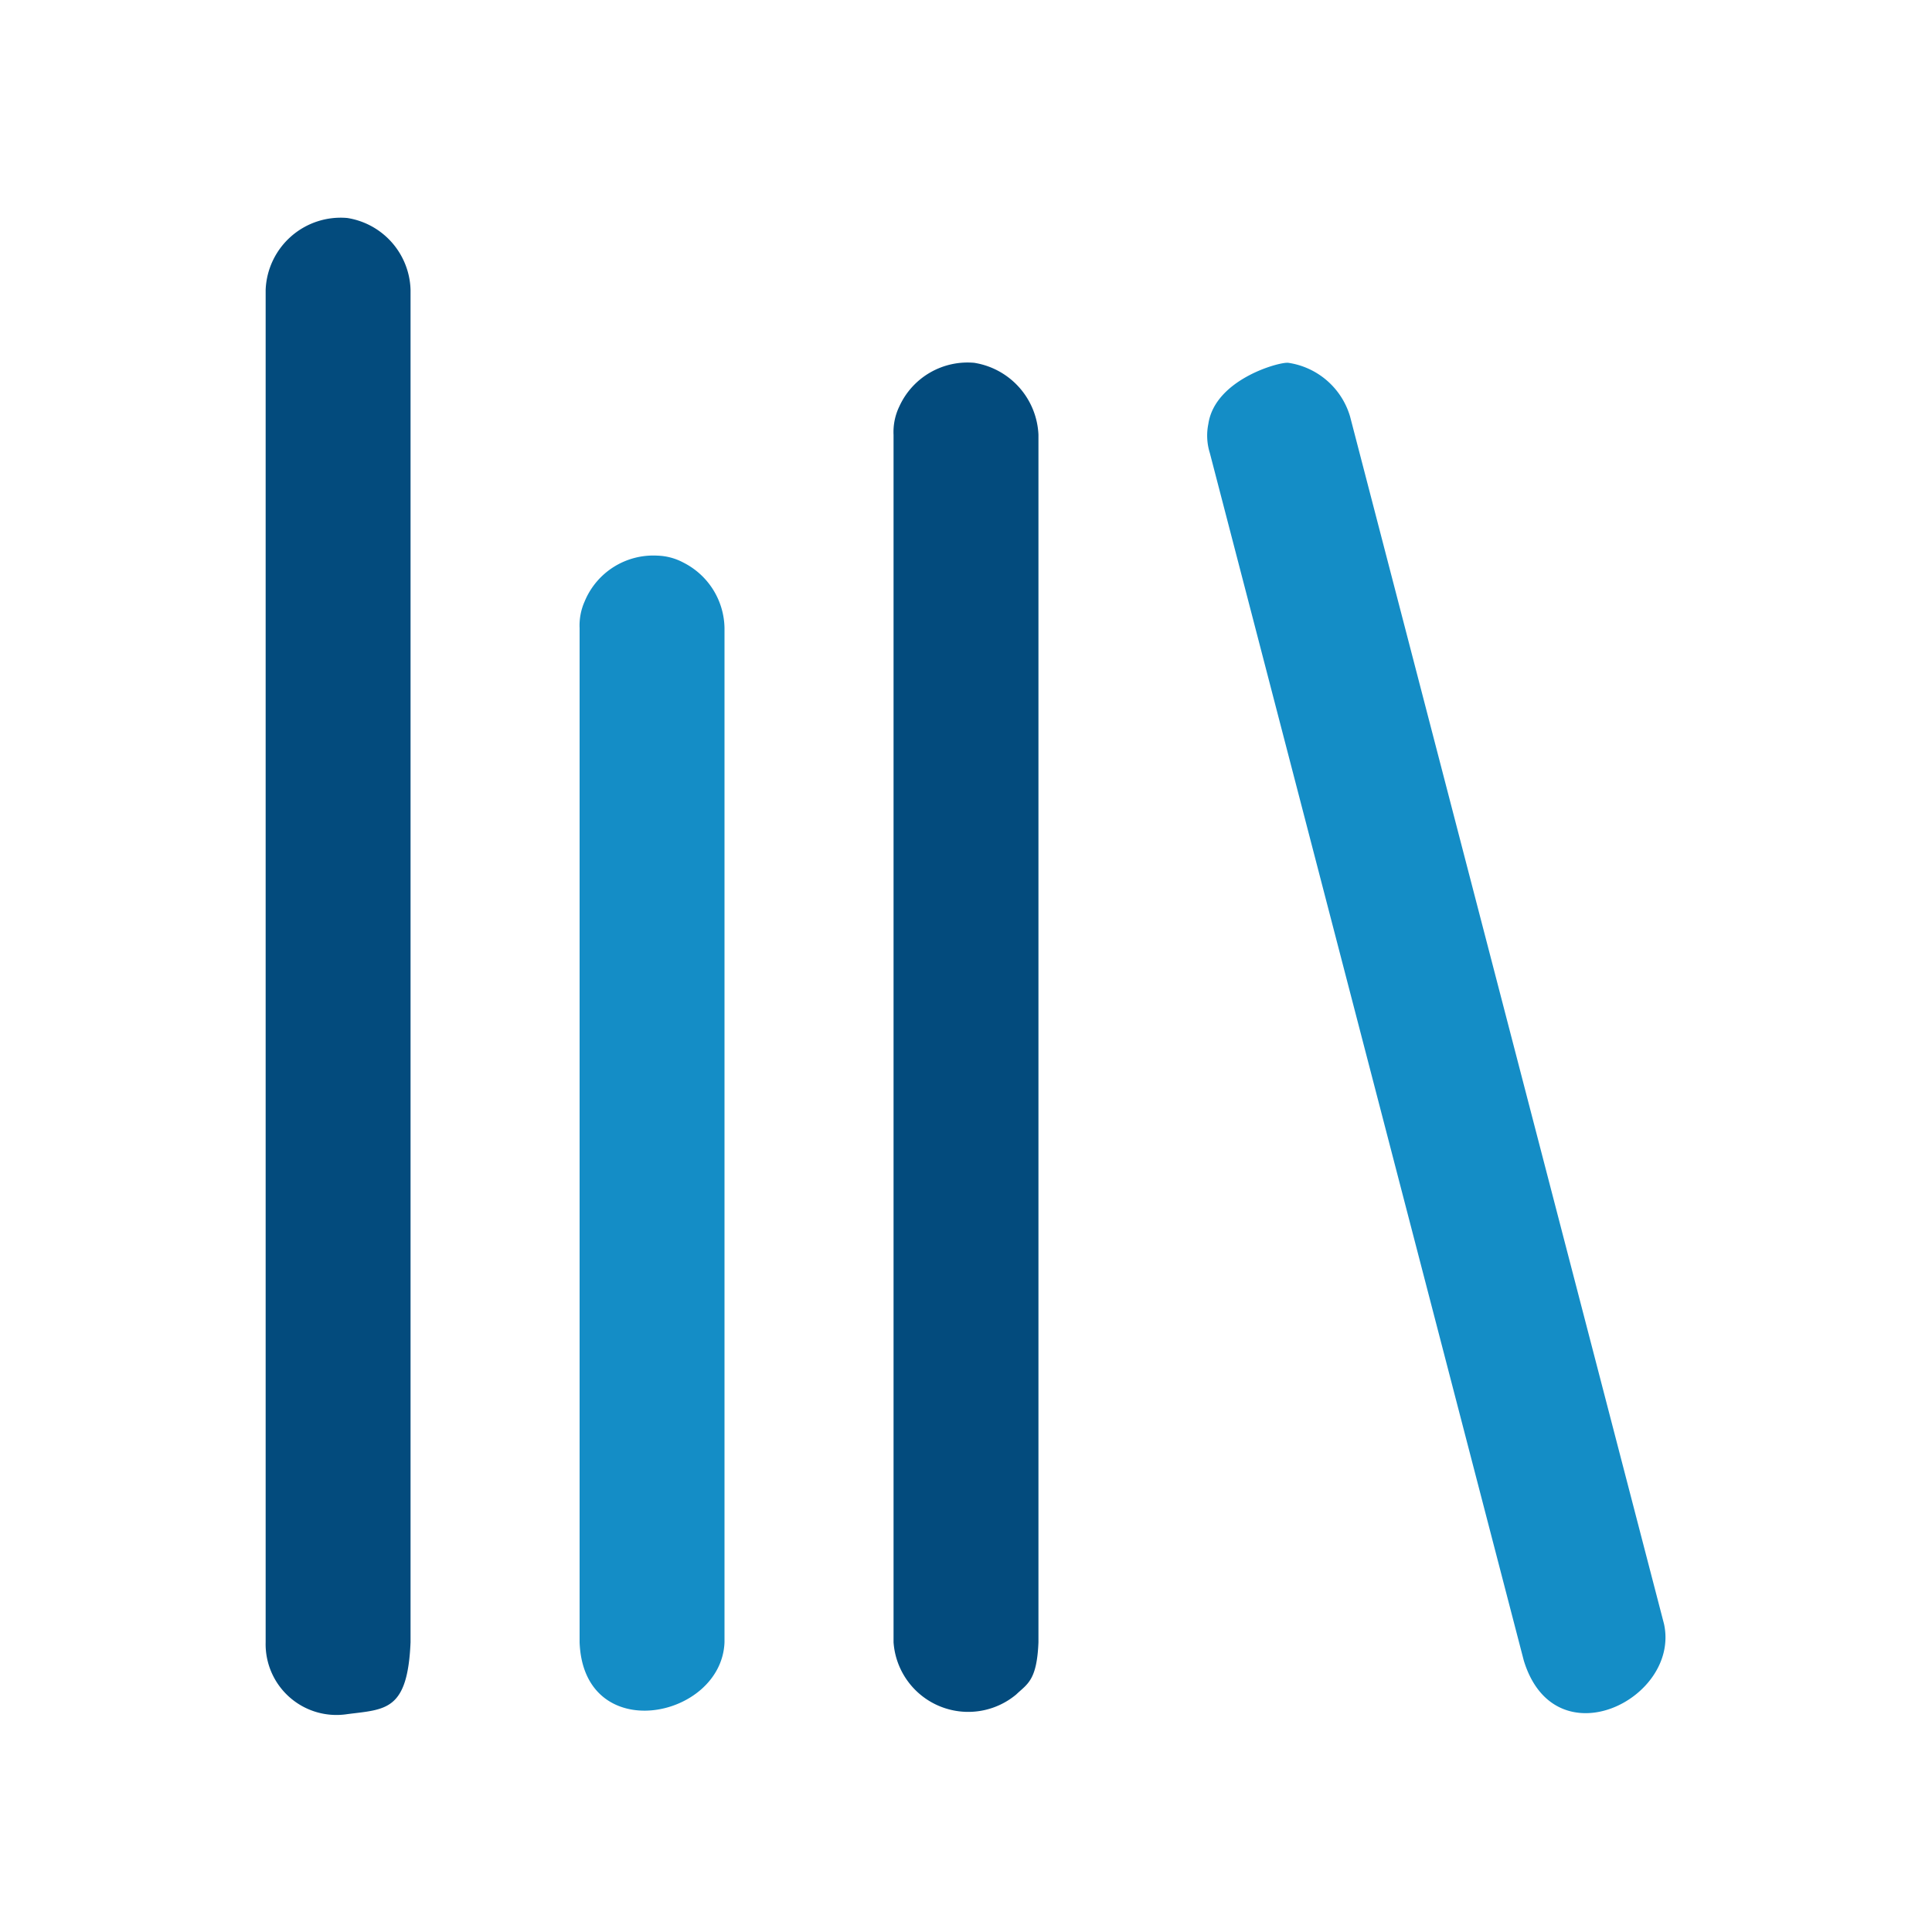 <svg height="60.001" viewBox="0 0 60 60.001" width="60" xmlns="http://www.w3.org/2000/svg"><path d="m0 0h60v60.001h-60z" fill="none"/><path d="m8.036 4.515a2.327 2.327 0 0 1 1.964 2.232v42c-.091 2.139-.773 2.079-1.964 2.232a2.2 2.2 0 0 1 -2.536-2.232v-42a2.332 2.332 0 0 1 2.536-2.232zm19.485 4.5a2.368 2.368 0 0 1 1.979 2.232v37.5c-.048 1.194-.347 1.292-.692 1.623a2.325 2.325 0 0 1 -3.808-1.622v-37.5a1.827 1.827 0 0 1 .18-.882 2.328 2.328 0 0 1 2.342-1.352z" fill="#034b7d" transform="translate(2.75 2.255)"/><path d="m33.993 7.509a2.359 2.359 0 0 1 1.935 1.671l9.75 37.5c.506 2.328-3.4 4.273-4.356 1.131l-9.75-37.5a1.809 1.809 0 0 1 -.046-.9c.205-1.378 2.178-1.923 2.467-1.9zm-19.575 5.991a1.824 1.824 0 0 1 .808.217 2.319 2.319 0 0 1 1.274 2.029v31.5c-.09 2.386-4.378 3.246-4.5 0v-31.5a1.828 1.828 0 0 1 .156-.822 2.307 2.307 0 0 1 2.262-1.424z" fill="#148dc6" transform="translate(6 3.756)"/></svg>
